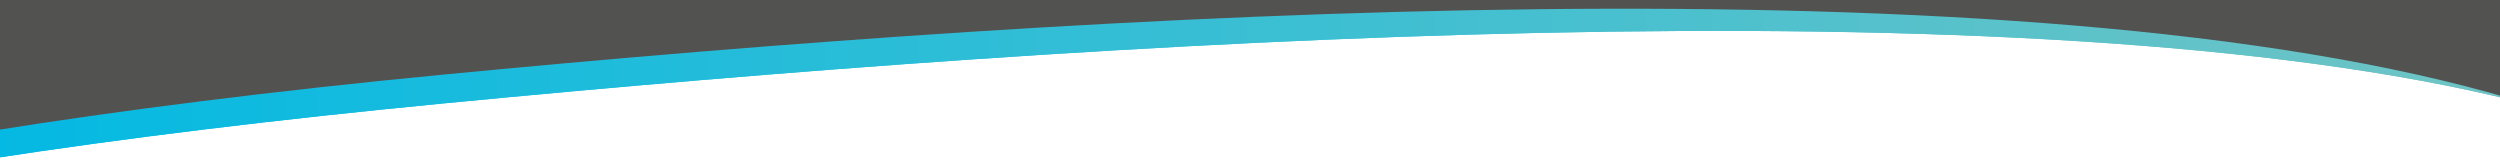 <?xml version="1.0" encoding="UTF-8"?>
<svg id="Layer_1" xmlns="http://www.w3.org/2000/svg" xmlns:xlink="http://www.w3.org/1999/xlink" version="1.1" viewBox="0 0 1920 125">
  <!-- Generator: Adobe Illustrator 29.3.0, SVG Export Plug-In . SVG Version: 2.1.0 Build 146)  -->
  <defs>
    <style>
      .st0 {
        fill: none;
      }

      .st1 {
        fill: url(#linear-gradient1);
      }

      .st2 {
        fill: #525251;
      }

      .st3 {
        fill: url(#linear-gradient);
      }

      .st4 {
        clip-path: url(#clippath-1);
      }

      .st5 {
        clip-path: url(#clippath);
      }
    </style>
    <linearGradient id="linear-gradient" x1="-15.6" y1="21.7" x2="1933.8" y2="21.7" gradientTransform="translate(1920.9 15.1) rotate(179.3) scale(1 -.9)" gradientUnits="userSpaceOnUse">
      <stop offset="0" stop-color="#70c4c4"/>
      <stop offset="1" stop-color="#03b9e3"/>
    </linearGradient>
    <clipPath id="clippath">
      <path class="st0" d="M-13.3-5.4l6.8,127.2c101-15.6,218.9-30,347.3-42.4,501.4-48.4,1215.7-95.6,1592.3-1.5l3.3-73L-13.3-5.4Z"/>
    </clipPath>
    <linearGradient id="linear-gradient1" x1="-18.8" y1="112.7" x2="1945.4" y2="112.7" gradientTransform="translate(1922.1 26.8) rotate(-180) scale(1 -.9)" gradientUnits="userSpaceOnUse">
      <stop offset="0" stop-color="#70c4c4"/>
      <stop offset="1" stop-color="#03b9e3"/>
    </linearGradient>
    <clipPath id="clippath-1">
      <path class="st0" d="M-14.8-43.1l5.3,144.1c101.2-16.3,219.3-31.1,347.7-43.5,501.9-48.3,1216.7-92.5,1592.2,18.9l4.1-82.6L-14.8-43.1Z"/>
    </clipPath>
  </defs>
  <g>
    <path class="st3" d="M-13.3-5.4l6.8,127.2c101-15.6,218.9-30,347.3-42.4,501.4-48.4,1215.7-95.6,1592.3-1.5l3.3-73L-13.3-5.4Z"/>
    <g class="st5">
      <rect class="st1" x="-23.3" y="2.4" width="1964.2" height="251.7" transform="translate(-1.5 11.7) rotate(-.7)"/>
    </g>
  </g>
  <g class="st4">
    <rect class="st2" x="-26.1" y="-22.5" width="1964.2" height="284.9"/>
  </g>
</svg>